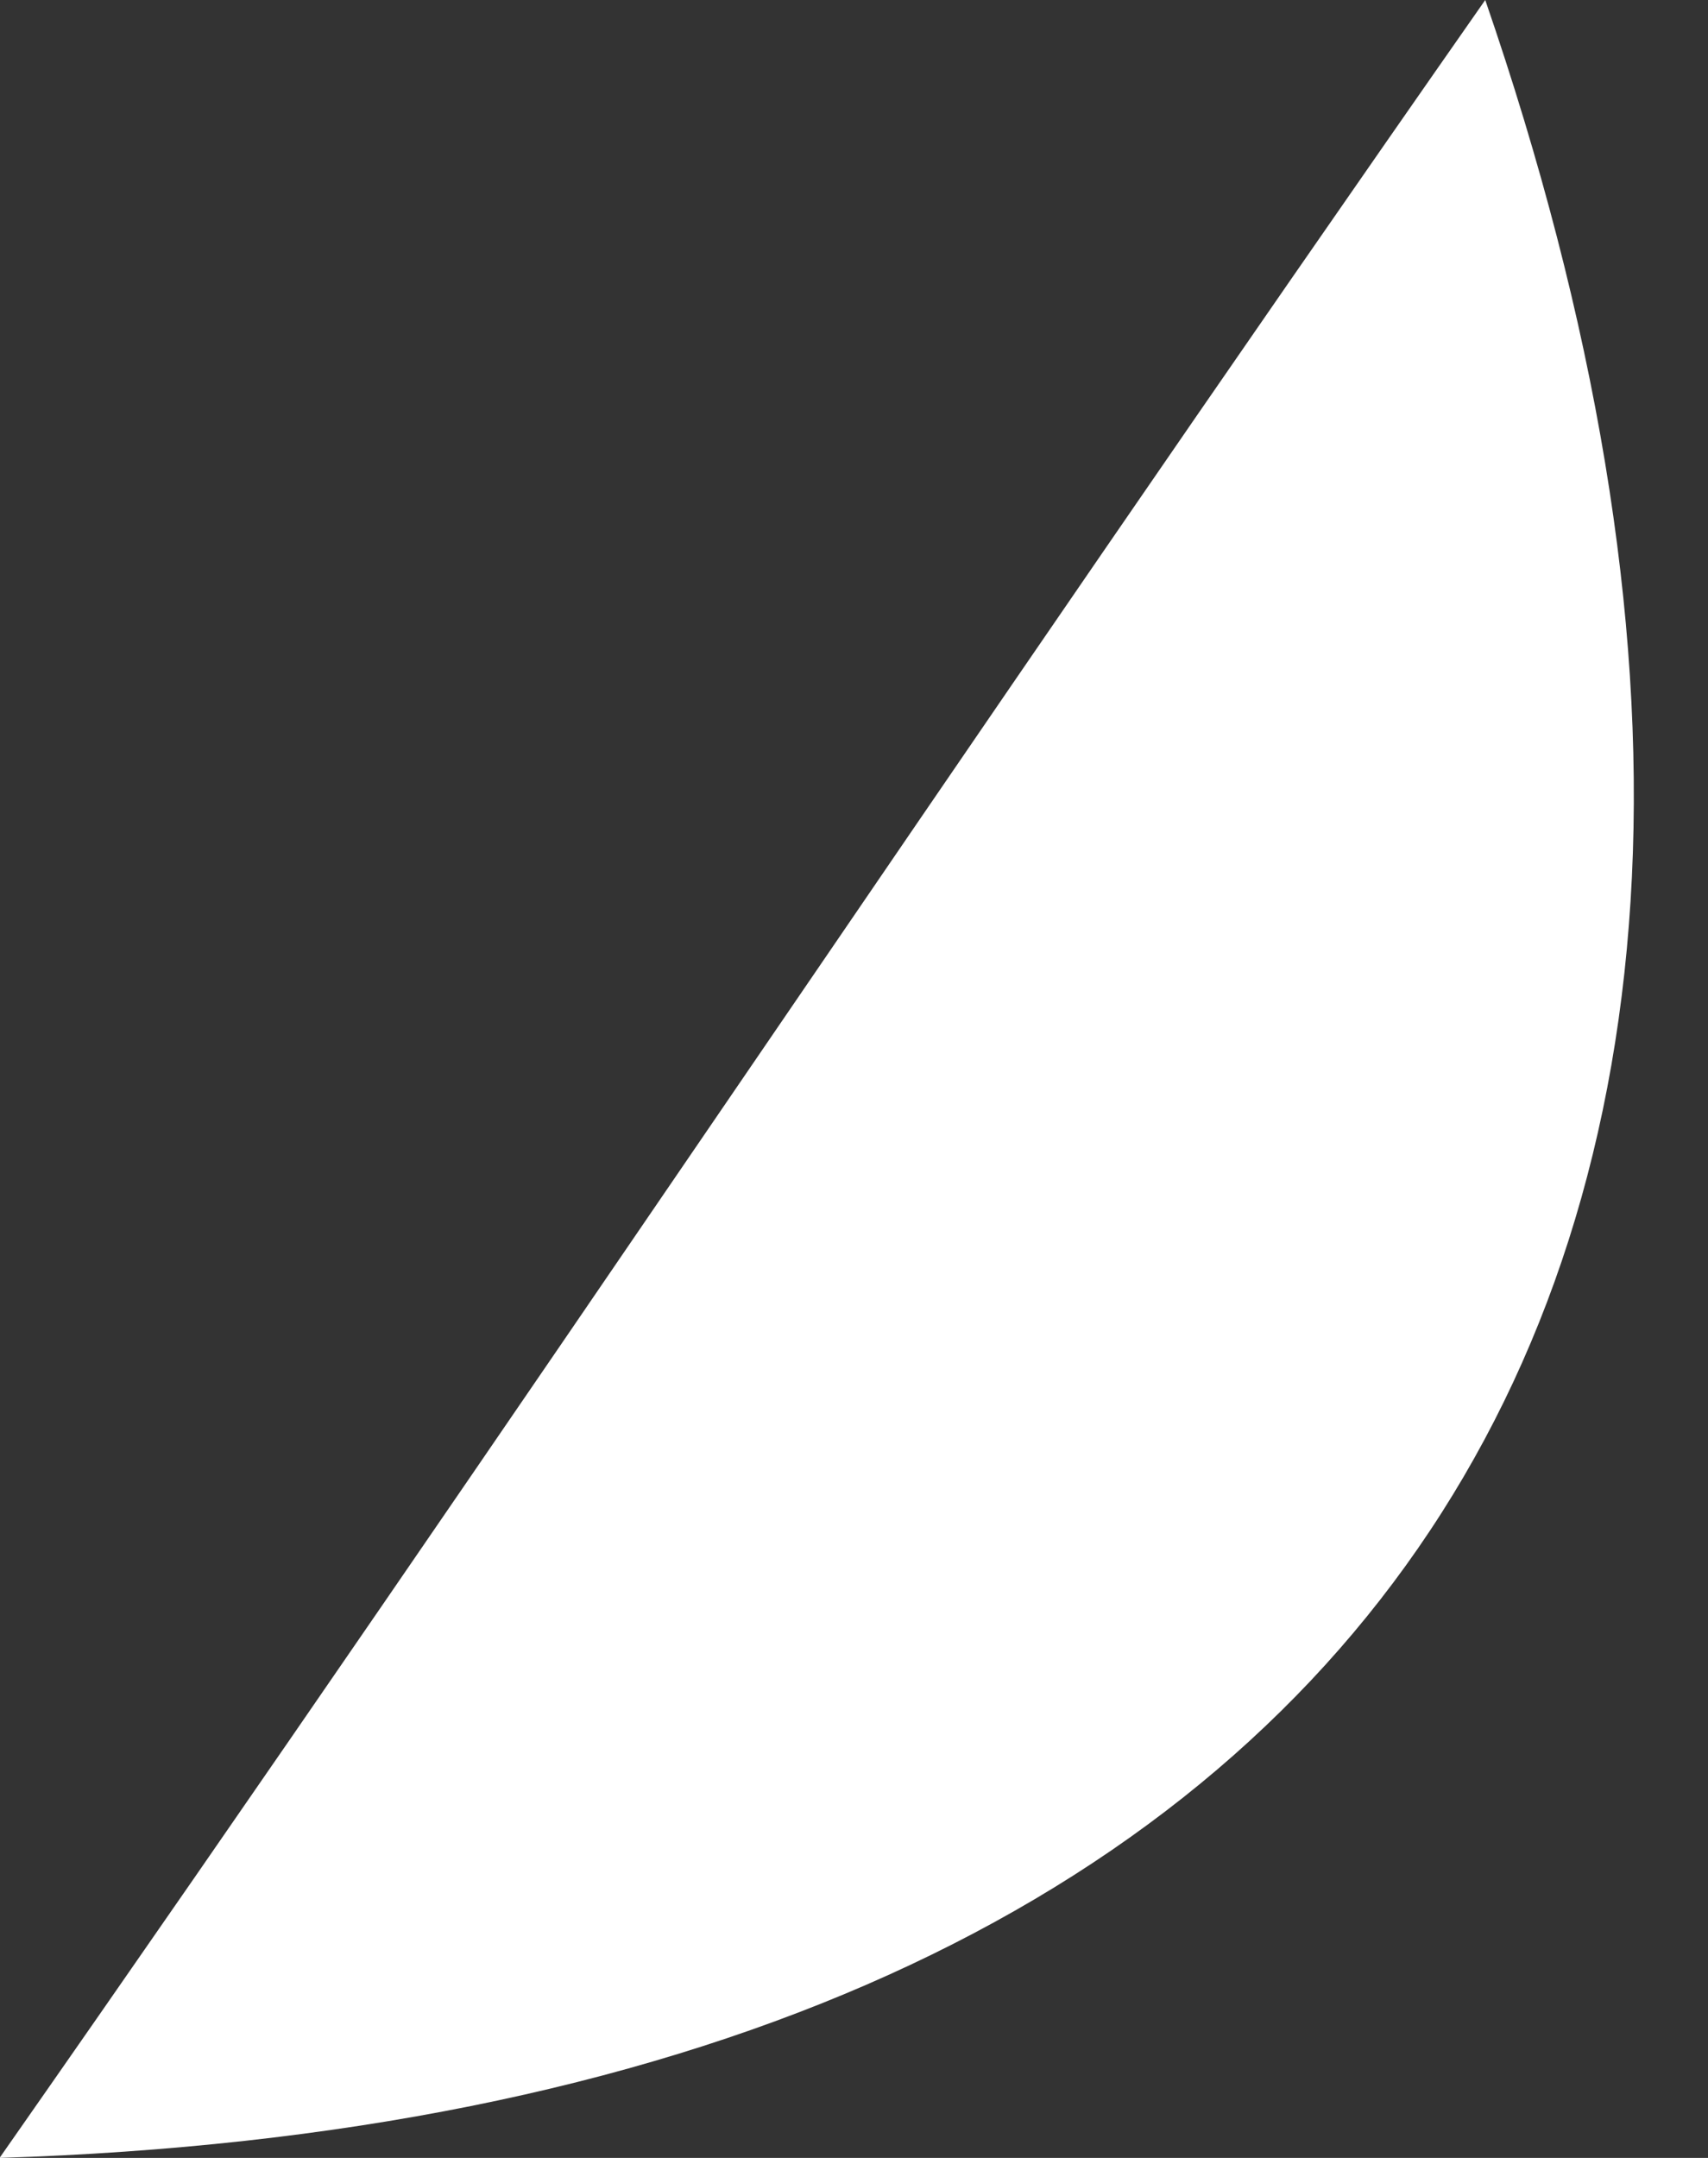 <?xml version="1.0" encoding="UTF-8"?> <svg xmlns="http://www.w3.org/2000/svg" width="19" height="24" viewBox="0 0 19 24" fill="none"><rect x="0" y="0" width="19" height="24" fill="#333333" stroke="none"/> <path d="M-0.005 24C5.927 15.514 10.59 8.486 16.522 0C21.483 14.393 15.076 23.526 -0.005 24Z" fill="white"></path> </svg> 